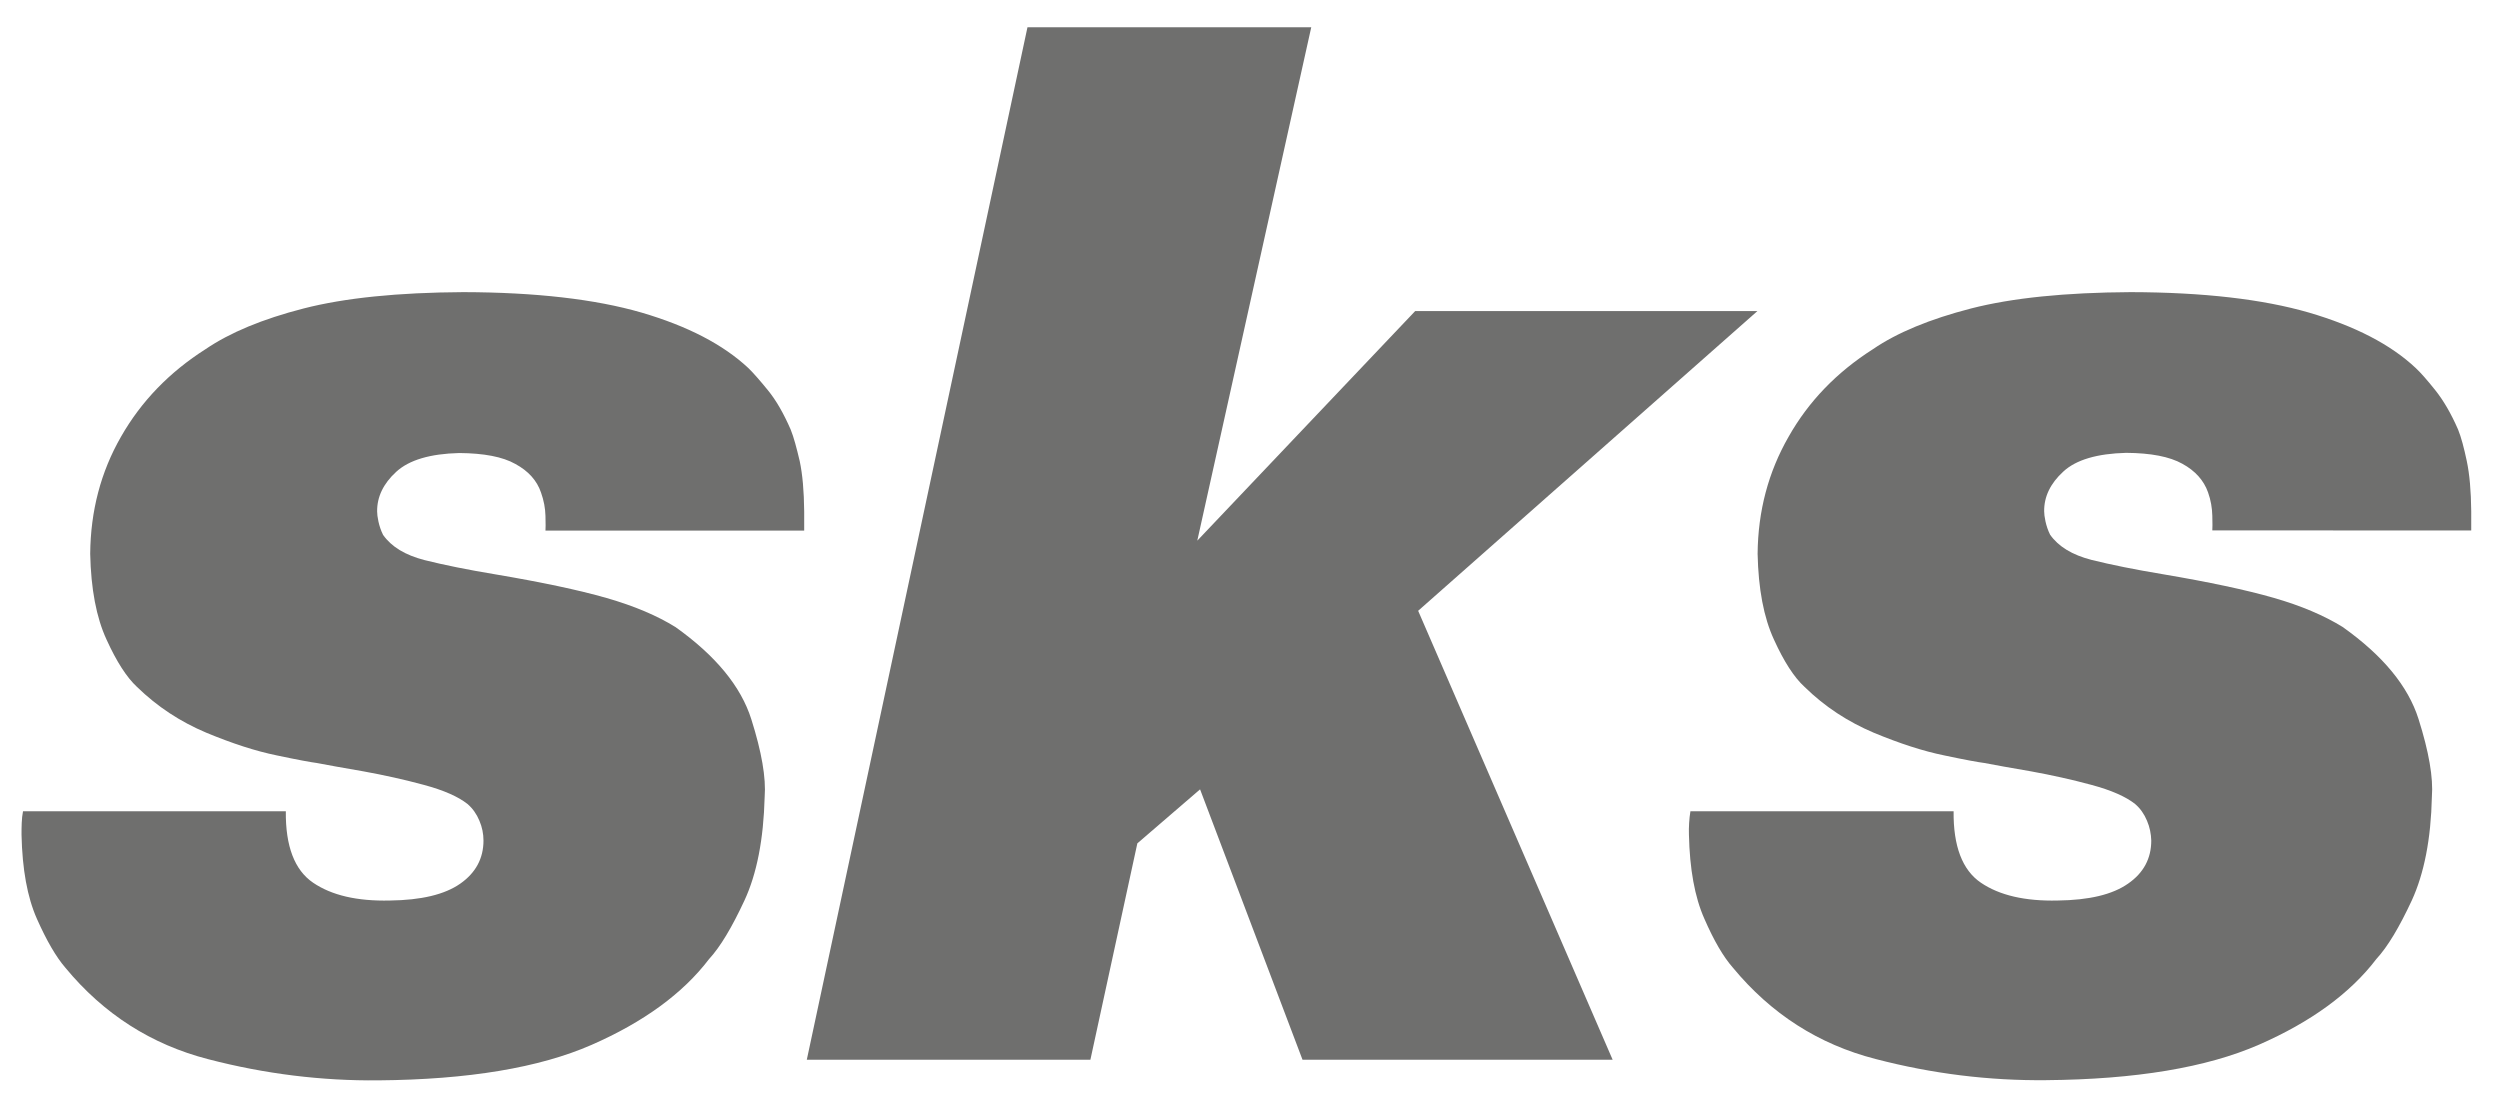 <?xml version="1.0" encoding="utf-8"?>
<svg xmlns="http://www.w3.org/2000/svg" id="Ebene_1" style="enable-background:new 0 0 134.7 59.49;" version="1.1" viewBox="0 0 134.7 59.49" x="0px" y="0px">
<style type="text/css">
	.st0{fill:none;stroke:#575756;stroke-width:0.75;stroke-miterlimit:10;}
	.st1{clip-path:url(#SVGID_2_);fill:none;stroke:#636362;stroke-width:5.896;}
	.st2{fill:#636362;}
	.st3{clip-path:url(#SVGID_4_);fill:none;stroke:#575756;stroke-width:0.75;}
	.st4{clip-path:url(#SVGID_6_);fill:#636362;}
	.st5{clip-path:url(#SVGID_8_);fill:#636362;}
	.st6{clip-path:url(#SVGID_10_);fill:none;stroke:#575756;stroke-width:0.75;stroke-miterlimit:10;}
	.st7{clip-path:url(#SVGID_12_);fill:none;stroke:#575756;stroke-width:0.75;stroke-miterlimit:10;}
	.st8{clip-path:url(#SVGID_14_);fill:#636362;}
	.st9{clip-path:url(#SVGID_14_);fill:none;stroke:#636362;stroke-width:0.75;stroke-miterlimit:10;}
	.st10{clip-path:url(#SVGID_16_);fill:none;stroke:#636362;stroke-width:0.75;stroke-miterlimit:10;}
	.st11{clip-path:url(#SVGID_18_);fill:none;stroke:#575756;stroke-width:0.75;stroke-miterlimit:10;}
	.st12{clip-path:url(#SVGID_18_);fill:#575756;}
	.st13{clip-path:url(#SVGID_20_);fill:none;stroke:#575756;stroke-width:0.75;stroke-miterlimit:10;}
	.st14{clip-path:url(#SVGID_20_);fill:#636362;}
	.st15{clip-path:url(#SVGID_20_);fill:#FFFFFF;}
	.st16{fill:#6F6F6E;}
	.st17{fill:#575756;}
	.st18{clip-path:url(#SVGID_22_);fill:#636362;}
	.st19{fill:#FFFFFF;}
</style>
<g>
	<g>
		<path class="st16" d="M42.6,23.14c-0.38-0.87-0.78-1.57-1.23-2.12c-0.45-0.55-0.8-0.95-1.05-1.19c-1.36-1.27-3.27-2.26-5.76-2.99&#xA;			c-2.49-0.72-5.69-1.09-9.6-1.1c-3.52,0.02-6.38,0.31-8.6,0.88c-2.22,0.57-3.97,1.3-5.28,2.19c-1.95,1.24-3.47,2.81-4.56,4.72&#xA;			c-1.09,1.9-1.64,4-1.66,6.31c0.04,1.89,0.33,3.43,0.88,4.62c0.54,1.19,1.09,2.04,1.64,2.55c1.1,1.07,2.34,1.88,3.74,2.47&#xA;			c1.4,0.58,2.66,0.99,3.79,1.22c1.13,0.24,1.85,0.37,2.16,0.41c0.57,0.11,1.41,0.26,2.51,0.45c1.1,0.2,2.19,0.44,3.26,0.73&#xA;			c1.08,0.29,1.86,0.64,2.35,1.03c0.28,0.24,0.49,0.54,0.64,0.9c0.15,0.35,0.22,0.71,0.22,1.07c0,0.96-0.42,1.74-1.25,2.32&#xA;			c-0.84,0.59-2.11,0.89-3.8,0.91c-1.76,0.04-3.13-0.28-4.13-0.96c-1-0.68-1.49-1.97-1.47-3.85H1.24c-0.04,0.2-0.06,0.41-0.07,0.64&#xA;			c-0.01,0.21-0.01,0.43-0.01,0.63c0.04,1.85,0.31,3.36,0.83,4.53c0.52,1.17,1.03,2.05,1.54,2.64c2.05,2.48,4.62,4.13,7.69,4.92&#xA;			c3.07,0.8,6.13,1.17,9.17,1.14c4.84-0.04,8.67-0.68,11.48-1.91c2.81-1.23,4.92-2.77,6.33-4.62c0.61-0.66,1.24-1.72,1.91-3.16&#xA;			c0.67-1.44,1.03-3.3,1.09-5.58c0.08-1.03-0.16-2.42-0.72-4.19c-0.56-1.77-1.92-3.42-4.08-4.96c-0.98-0.61-2.22-1.14-3.72-1.57&#xA;			c-1.5-0.43-3.49-0.85-5.97-1.27c-1.51-0.25-2.79-0.51-3.83-0.77c-1.05-0.27-1.79-0.72-2.24-1.36c-0.12-0.24-0.2-0.49-0.25-0.72&#xA;			c-0.05-0.24-0.07-0.41-0.07-0.54c-0.01-0.78,0.33-1.5,1.03-2.14c0.7-0.64,1.83-0.97,3.39-1.01c1.33,0.01,2.34,0.2,3.03,0.59&#xA;			c0.7,0.38,1.16,0.89,1.38,1.54c0.15,0.42,0.23,0.84,0.24,1.26c0.01,0.42,0.01,0.68,0,0.79h13.94v-1.03c-0.01-1.1-0.09-2-0.24-2.71&#xA;			C42.92,24.13,42.77,23.56,42.6,23.14z"/>
		<polygon class="st16" points="94.69,16.76 76.25,16.76 64.51,29.13 70.65,1.47 55.36,1.47 43.47,57.1 58.75,57.1 61.28,45.44 &#xA;			64.66,42.53 70.18,57.1 86.89,57.1 76.41,32.91"/>
		<path class="st16" d="M133.15,28.58v-1.03c-0.01-1.1-0.09-2-0.24-2.71c-0.15-0.71-0.3-1.28-0.47-1.7&#xA;			c-0.38-0.87-0.79-1.57-1.23-2.12c-0.44-0.55-0.79-0.95-1.05-1.19c-1.35-1.27-3.27-2.26-5.76-2.99c-2.49-0.72-5.68-1.09-9.6-1.1&#xA;			c-3.52,0.02-6.38,0.31-8.6,0.88c-2.21,0.57-3.98,1.3-5.28,2.19c-1.95,1.24-3.47,2.81-4.55,4.72c-1.09,1.9-1.65,4-1.67,6.31&#xA;			c0.04,1.89,0.33,3.43,0.88,4.62c0.54,1.19,1.09,2.04,1.65,2.55c1.09,1.07,2.34,1.88,3.73,2.47c1.4,0.58,2.66,0.99,3.79,1.22&#xA;			c1.13,0.24,1.85,0.37,2.17,0.41c0.57,0.11,1.4,0.26,2.51,0.45c1.1,0.2,2.19,0.44,3.26,0.73c1.08,0.29,1.86,0.64,2.35,1.03&#xA;			c0.28,0.24,0.49,0.54,0.64,0.9c0.15,0.35,0.22,0.71,0.23,1.07c0,0.96-0.41,1.74-1.25,2.32c-0.84,0.59-2.1,0.89-3.8,0.91&#xA;			c-1.75,0.04-3.13-0.28-4.13-0.96c-1-0.68-1.49-1.97-1.47-3.85H91.08c-0.03,0.2-0.06,0.41-0.07,0.64C91,44.56,90.99,44.78,91,44.97&#xA;			c0.04,1.85,0.31,3.36,0.83,4.53c0.51,1.17,1.02,2.05,1.54,2.64c2.05,2.48,4.61,4.13,7.69,4.92c3.07,0.8,6.12,1.17,9.17,1.14&#xA;			c4.84-0.04,8.66-0.68,11.48-1.91c2.81-1.23,4.92-2.77,6.33-4.62c0.61-0.66,1.24-1.72,1.91-3.16c0.66-1.44,1.03-3.3,1.08-5.58&#xA;			c0.08-1.03-0.16-2.42-0.72-4.19c-0.56-1.77-1.92-3.42-4.09-4.96c-0.99-0.61-2.22-1.14-3.72-1.57c-1.5-0.43-3.48-0.85-5.96-1.27&#xA;			c-1.51-0.25-2.79-0.51-3.84-0.77c-1.05-0.27-1.79-0.72-2.24-1.36c-0.12-0.24-0.2-0.49-0.25-0.72c-0.05-0.24-0.07-0.41-0.07-0.54&#xA;			c-0.01-0.78,0.33-1.5,1.03-2.14c0.69-0.64,1.83-0.97,3.39-1.01c1.33,0.01,2.33,0.2,3.03,0.59c0.69,0.38,1.15,0.89,1.38,1.54&#xA;			c0.15,0.42,0.22,0.84,0.23,1.26c0.01,0.42,0.01,0.68,0,0.79H133.15z"/>
	</g>
</g>
</svg>